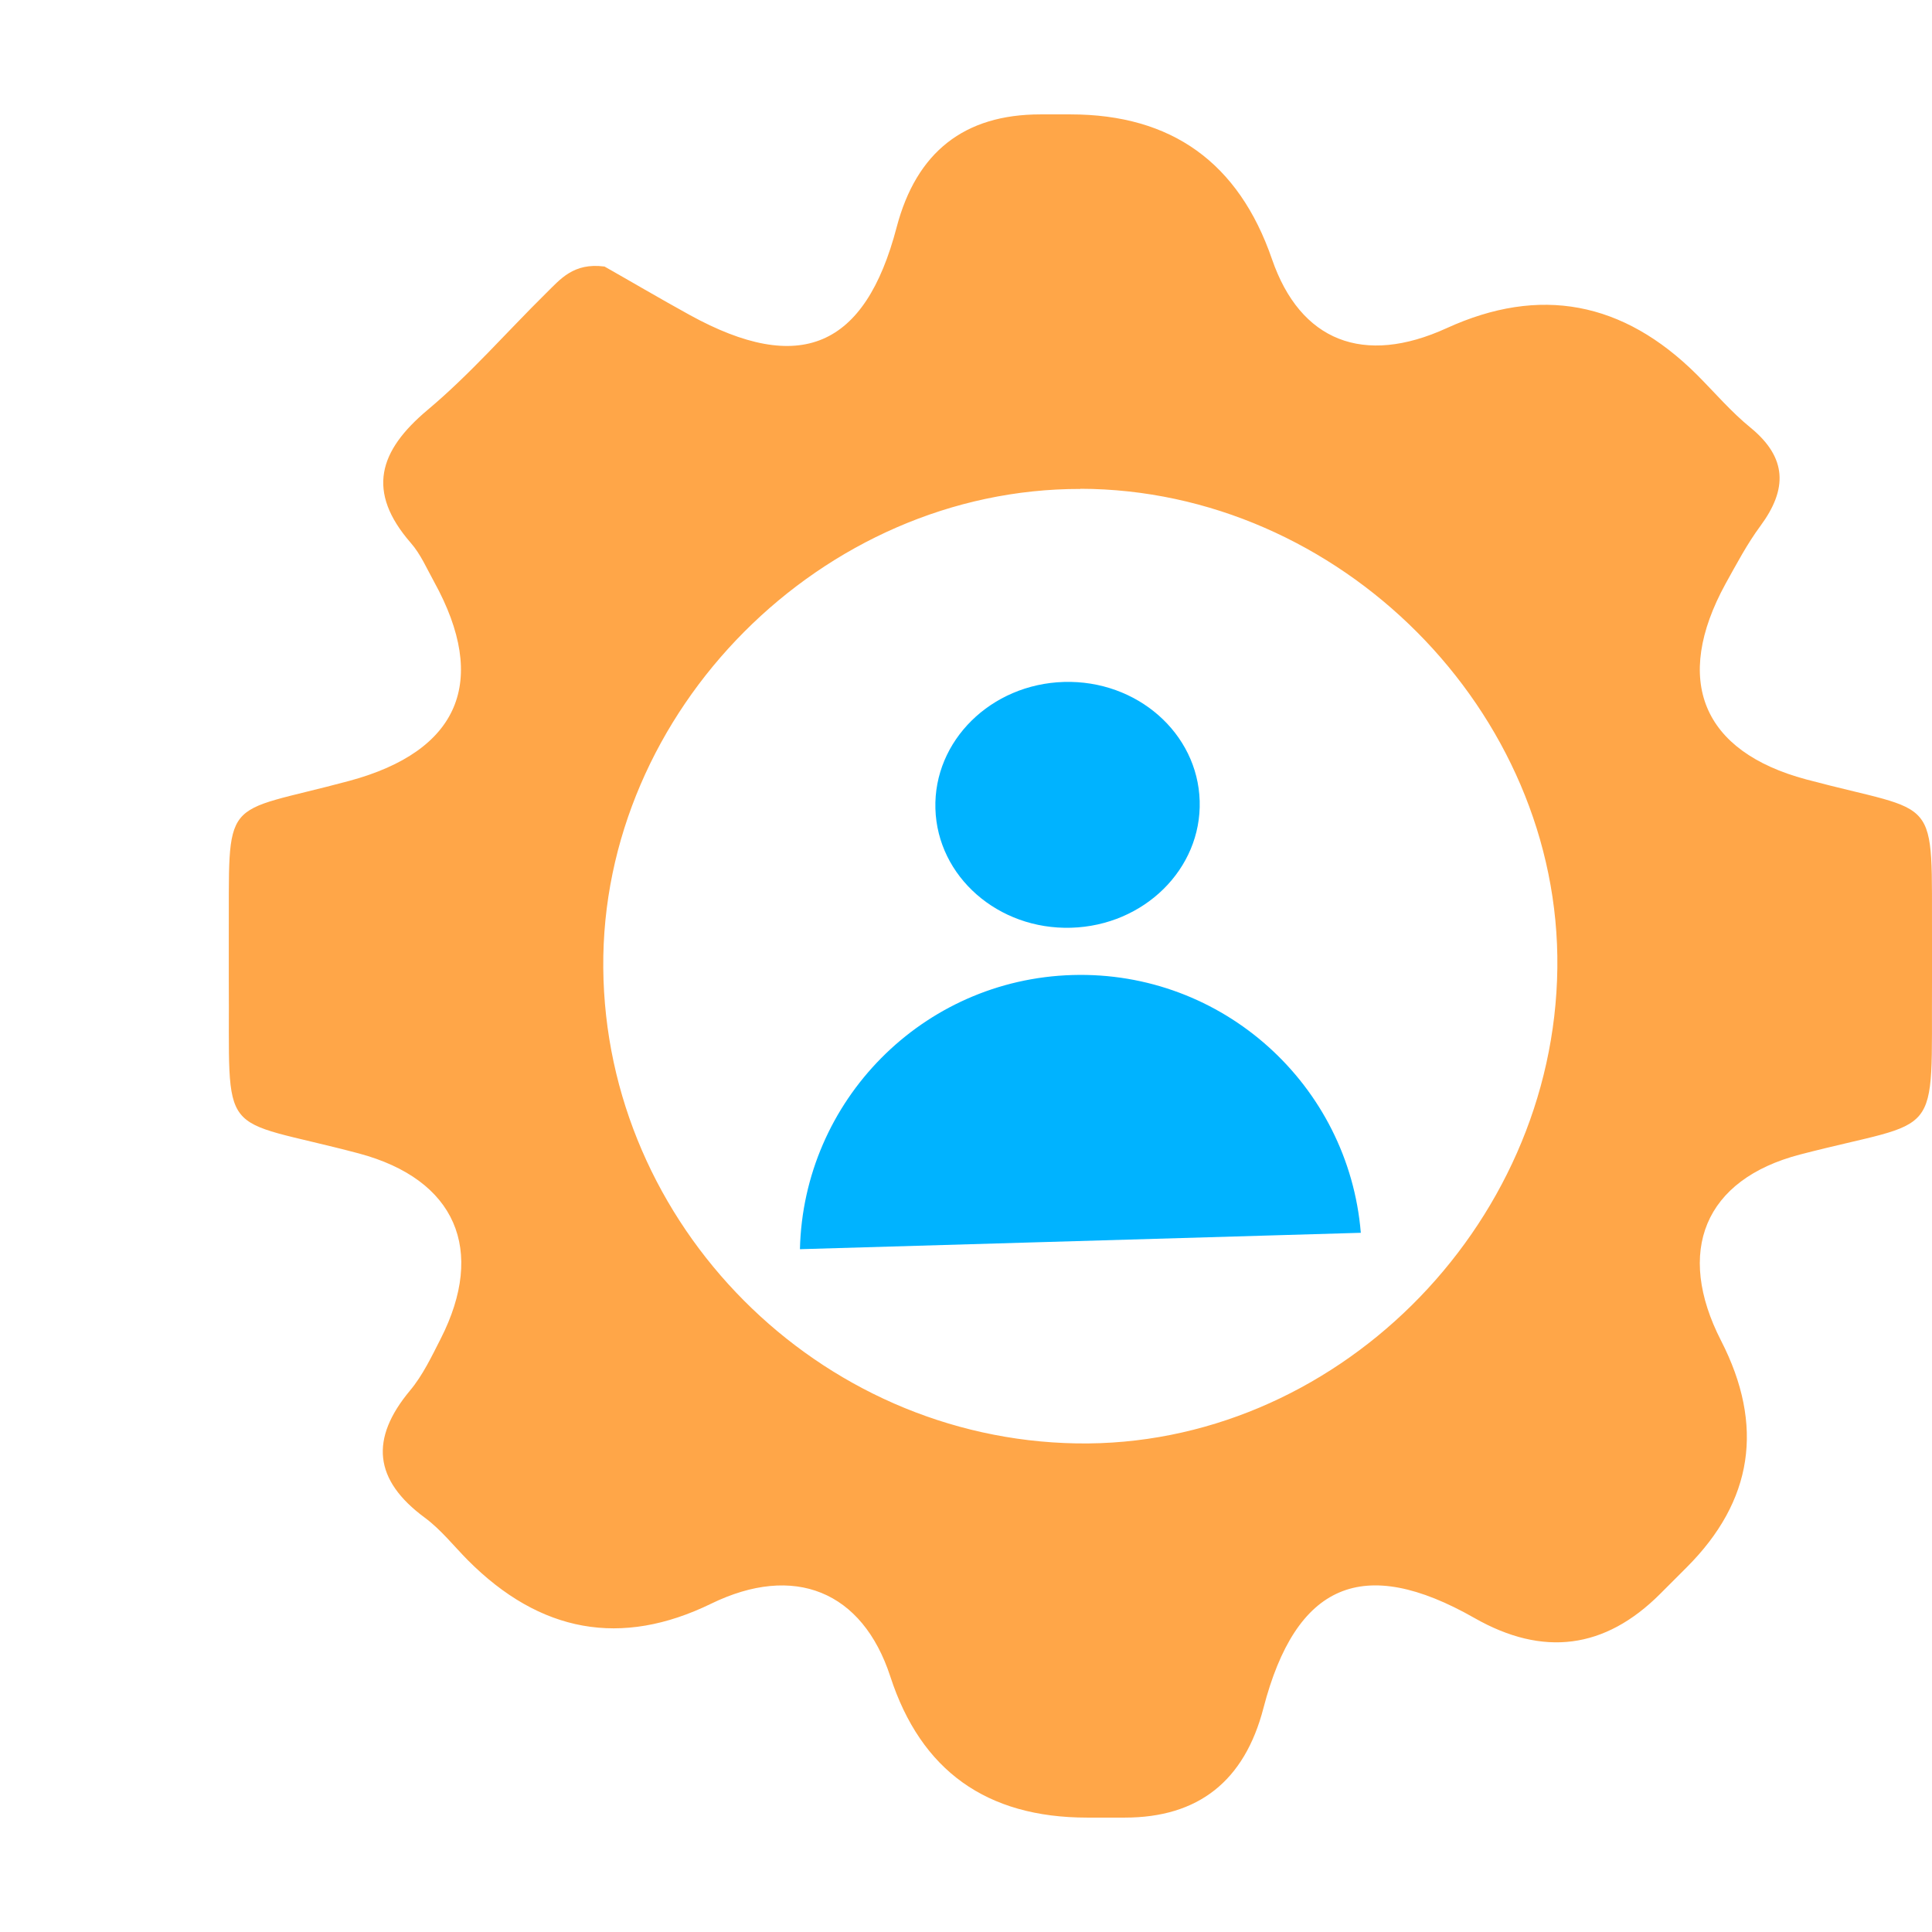 <svg width="152" height="152" viewBox="0 0 152 152" fill="none" xmlns="http://www.w3.org/2000/svg">
<path d="M47.558 20.968C49.479 22.053 51.853 23.453 54.269 24.784C62.927 29.547 68.06 27.364 70.543 17.88C72.099 11.96 75.868 9 81.851 9C82.647 9 83.429 9 84.225 9C92.175 9 97.458 12.797 100.074 20.392C102.297 26.843 107.278 28.806 113.824 25.814C121.134 22.474 127.693 23.695 133.502 29.478C134.902 30.878 136.192 32.402 137.729 33.651C140.624 36.025 140.624 38.496 138.511 41.364C137.454 42.792 136.617 44.384 135.753 45.935C131.608 53.511 133.9 59.125 142.106 61.321C152.796 64.176 151.945 62.158 152 74.195C152 75.183 152 76.172 152 77.16C151.931 90.075 152.919 87.893 141.626 90.83C134.078 92.793 131.801 98.461 135.41 105.489C138.822 112.15 137.921 118.089 132.706 123.304C132.006 124.004 131.306 124.704 130.607 125.404C126.27 129.741 121.403 130.373 116.006 127.298C107.237 122.302 101.954 124.567 99.402 134.381C97.911 140.127 94.274 143 88.492 143C87.504 143 86.516 143 85.528 143C77.615 143 72.455 139.303 70.049 131.91C67.854 125.171 62.475 122.989 55.943 126.173C48.88 129.613 42.499 128.47 36.8 122.741C35.688 121.616 34.687 120.34 33.424 119.406C29.403 116.442 29.088 113.202 32.258 109.4C33.259 108.206 33.959 106.724 34.673 105.324C38.227 98.338 35.867 92.793 28.237 90.748C16.93 87.756 18.096 90.02 18 76.981C18 75.993 18 75.005 18 74.017C18.055 62.295 17.218 64.203 27.496 61.431C36.127 59.097 38.474 53.607 34.151 45.77C33.575 44.727 33.095 43.602 32.326 42.723C28.8 38.674 29.788 35.476 33.657 32.237C36.978 29.451 39.86 26.129 42.961 23.068C44.073 21.984 45.102 20.653 47.544 20.968H47.558ZM85.007 38.468C64.698 38.427 47.284 55.913 47.462 76.158C47.641 96.403 64.382 113.216 84.691 113.559C104.863 113.902 122.277 96.677 122.524 76.158C122.771 55.954 105.385 38.496 84.993 38.455L85.007 38.468Z" fill="#FFA648"/>
<path d="M84.27 72.99C90.012 72.823 94.54 68.358 94.385 63.018C94.229 57.678 89.448 53.485 83.707 53.652C77.965 53.819 73.437 58.284 73.593 63.624C73.748 68.964 78.529 73.158 84.27 72.99Z" fill="#00B3FF"/>
<path d="M107.062 96.99C106.101 85.355 96.195 76.367 84.381 76.71C72.568 77.053 63.21 86.603 62.935 98.28L107.062 96.99Z" fill="#00B3FF"/>
</svg>
